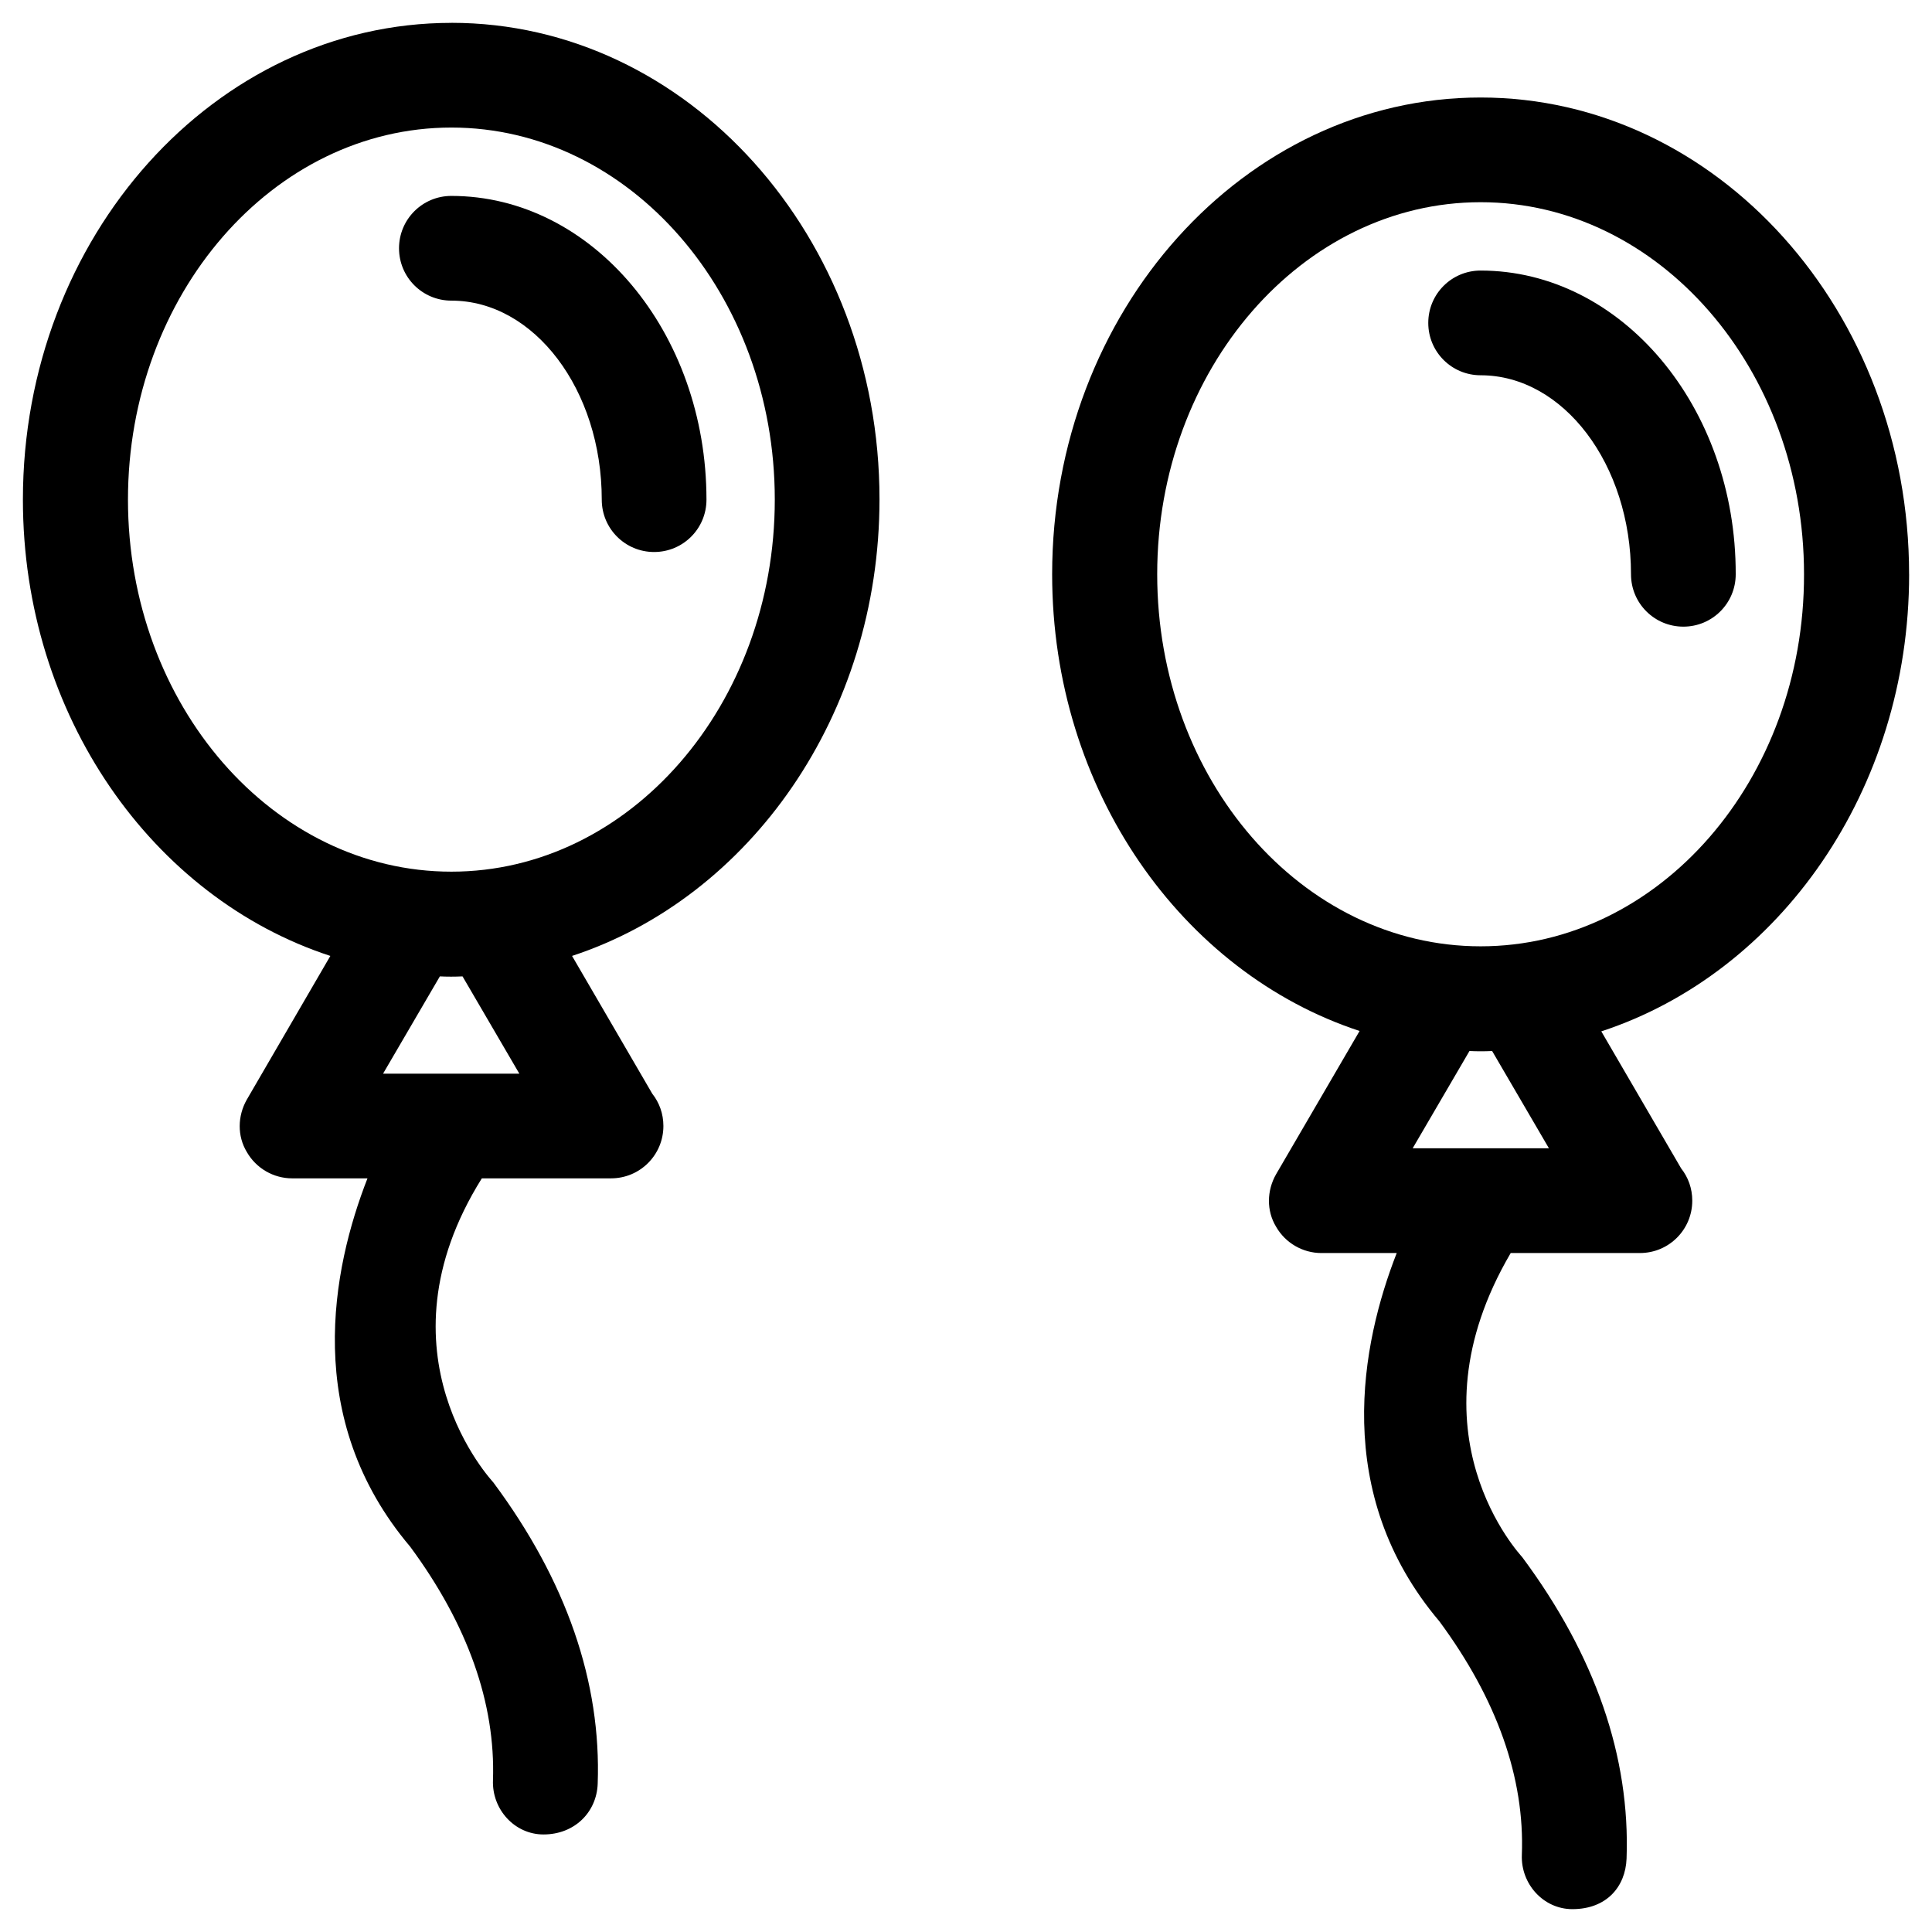 <?xml version="1.0" encoding="UTF-8"?>
<!-- Uploaded to: SVG Repo, www.svgrepo.com, Generator: SVG Repo Mixer Tools -->
<svg fill="#000000" width="800px" height="800px" version="1.1" viewBox="144 144 512 512" xmlns="http://www.w3.org/2000/svg">
 <g>
  <path d="m263.62 150.06c-62.586 0-113.55 56.68-113.55 126.34 0 57.27 34.441 105.58 81.477 120.93l-22.141 38.082c-2.461 4.328-2.559 9.645 0 13.875 2.461 4.328 7.086 6.988 12.004 6.988h19.977c-9.348 23.91-17.418 63.664 11.316 97.613 15.254 20.664 22.633 41.523 21.941 61.895-0.297 7.676 5.707 14.367 13.383 14.367 8.266 0 14.07-5.902 14.367-13.383 0.984-26.961-8.266-53.824-27.652-79.902-0.195-0.297-32.176-34.047-3.051-80.59h34.242c7.676 0 13.875-6.199 13.875-13.875 0-3.246-1.082-6.199-2.953-8.562l-21.254-36.508c47.035-15.449 81.477-63.762 81.477-121.03 0-69.566-50.871-126.25-113.45-126.25zm-18.105 278.47 15.055-25.781c1.969 0.098 3.938 0.098 6.004 0l15.055 25.781zm18.105-53.531c-47.23 0-85.707-44.184-85.707-98.598 0-54.316 38.473-98.598 85.707-98.598 47.23 0 85.707 44.184 85.707 98.598 0 54.418-38.477 98.598-85.707 98.598z"/>
  <path d="m263.62 195.92c-7.676 0-13.875 6.199-13.875 13.875s6.199 13.875 13.875 13.875c21.941 0 39.852 23.617 39.852 52.742 0 7.676 6.199 13.875 13.875 13.875s13.875-6.199 13.875-13.875c-0.004-44.383-30.309-80.492-67.602-80.492z"/>
  <path d="m649.93 296.19c0-69.668-50.973-126.35-113.55-126.35-62.582 0-113.55 56.68-113.55 126.35 0 57.27 34.441 105.58 81.477 121.03l-22.141 37.984c-2.461 4.328-2.559 9.645 0 13.875 2.461 4.328 7.086 6.988 12.004 6.988h19.977c-9.348 23.91-17.418 63.664 11.316 97.613 15.254 20.664 22.633 41.523 21.844 61.895-0.297 7.676 5.707 14.367 13.383 14.367 9.055 0 14.07-5.902 14.367-13.383 0.984-26.961-8.266-53.824-27.652-79.902-0.195-0.297-31.094-32.766-3.051-80.59h34.242c7.676 0 13.875-6.199 13.875-13.875 0-3.246-1.082-6.199-2.953-8.562l-21.156-36.309c47.141-15.453 81.578-63.863 81.578-121.13zm-131.56 152.12 15.055-25.781c2.066 0.098 4.035 0.098 6.004 0l15.055 25.781zm18.008-53.527c-47.332 0-85.707-44.184-85.707-98.598 0-54.316 38.473-98.598 85.707-98.598 47.23 0 85.707 44.184 85.707 98.598 0.098 54.414-38.379 98.598-85.707 98.598z"/>
  <path d="m536.38 215.7c-7.676 0-13.875 6.199-13.875 13.875 0 7.676 6.199 13.875 13.875 13.875 21.941 0 39.852 23.617 39.852 52.742 0 7.676 6.199 13.875 13.875 13.875s13.875-6.199 13.875-13.875c0.098-44.379-30.309-80.492-67.602-80.492z"/>
 </g>
</svg>